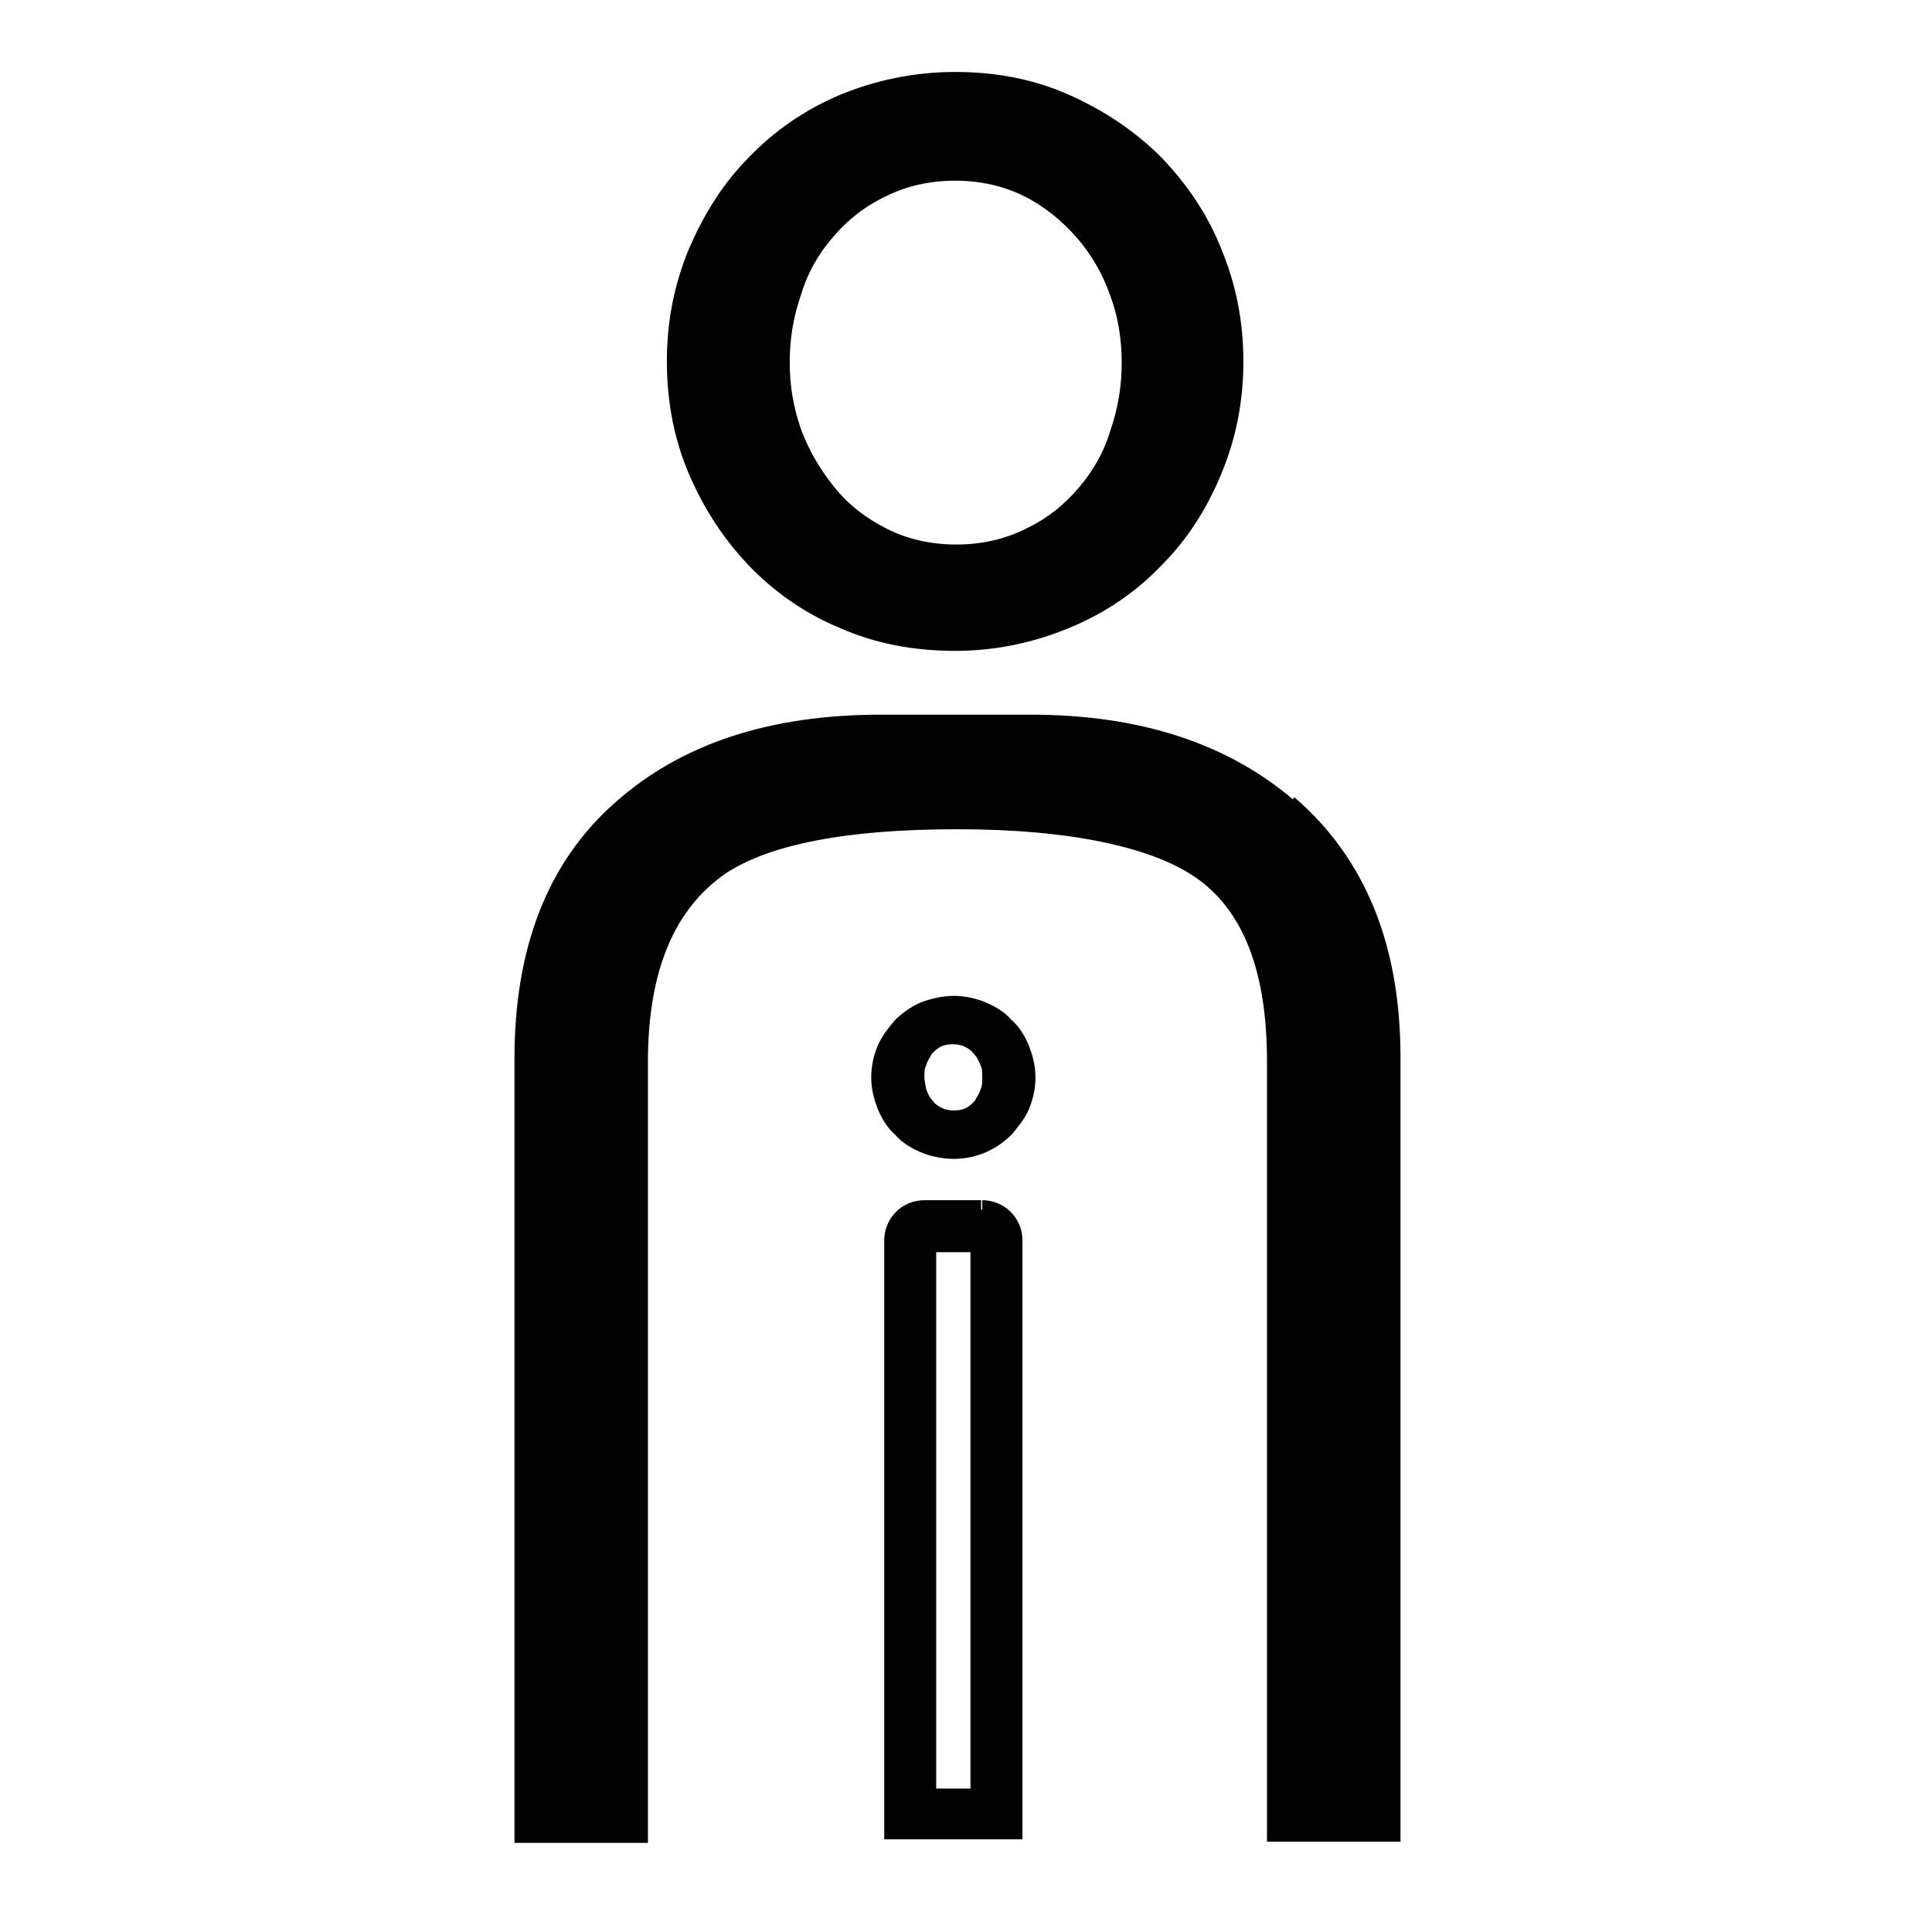 <svg width="50" height="50" viewBox="0 0 50 50" fill="none" xmlns="http://www.w3.org/2000/svg">
<path d="M33.31 20.88C31.659 19.474 29.457 18.74 26.675 18.74H22.792C19.979 18.74 17.747 19.474 16.096 20.941C14.384 22.439 13.559 24.61 13.559 27.392V47.449H16.524V27.484C16.524 25.069 17.227 23.387 18.634 22.409C19.826 21.614 21.875 21.216 24.779 21.216C27.684 21.216 29.977 21.675 31.2 22.592C32.423 23.509 33.034 25.13 33.034 27.453V47.419H36V27.362C36 24.518 35.114 22.348 33.34 20.819M18.053 12.166C17.686 11.31 17.503 10.363 17.503 9.354C17.503 8.345 17.686 7.427 18.053 6.541C18.42 5.685 18.909 4.89 19.551 4.248C20.193 3.575 20.958 3.055 21.814 2.688C22.7 2.321 23.679 2.107 24.718 2.107C25.758 2.107 26.706 2.291 27.592 2.688C28.479 3.086 29.243 3.606 29.885 4.248C30.527 4.92 31.047 5.685 31.383 6.541C31.75 7.427 31.934 8.345 31.934 9.354C31.934 10.363 31.75 11.28 31.383 12.166C31.017 13.053 30.527 13.817 29.885 14.46C29.243 15.132 28.479 15.652 27.592 16.019C26.706 16.386 25.758 16.6 24.718 16.6C23.679 16.6 22.7 16.416 21.814 16.019C20.927 15.652 20.163 15.101 19.551 14.46C18.909 13.787 18.42 13.023 18.053 12.166ZM20.193 9.354C20.193 9.996 20.285 10.576 20.499 11.188C20.713 11.769 21.019 12.289 21.416 12.778C21.814 13.267 22.303 13.634 22.853 13.909C23.404 14.184 24.046 14.337 24.749 14.337C25.452 14.337 26.094 14.184 26.644 13.909C27.225 13.634 27.684 13.267 28.081 12.808C28.479 12.35 28.785 11.83 28.968 11.219C29.182 10.607 29.274 9.996 29.274 9.384C29.274 8.773 29.182 8.161 28.968 7.58C28.754 6.969 28.448 6.449 28.051 5.99C27.653 5.532 27.164 5.134 26.614 4.859C26.064 4.584 25.421 4.431 24.718 4.431C24.015 4.431 23.373 4.584 22.823 4.859C22.242 5.134 21.783 5.501 21.386 5.96C20.988 6.418 20.682 6.938 20.499 7.55C20.285 8.161 20.193 8.773 20.193 9.384" fill="#010101"/>
<path d="M26.4 27.148C26.308 26.934 26.186 26.72 26.002 26.567C25.849 26.383 25.636 26.261 25.421 26.169C25.207 26.078 24.932 26.017 24.688 26.017C24.443 26.017 24.168 26.078 23.923 26.169C23.709 26.261 23.495 26.414 23.342 26.567C23.189 26.75 23.037 26.934 22.945 27.148C22.853 27.362 22.792 27.606 22.792 27.882C22.792 28.157 22.853 28.371 22.945 28.615C23.037 28.829 23.159 29.043 23.342 29.196C23.495 29.38 23.709 29.502 23.923 29.594C24.137 29.686 24.413 29.747 24.688 29.747C24.963 29.747 25.207 29.686 25.421 29.594C25.636 29.502 25.849 29.349 26.002 29.196C26.155 29.013 26.308 28.829 26.4 28.615C26.491 28.401 26.553 28.157 26.553 27.882C26.553 27.606 26.491 27.392 26.4 27.148ZM23.74 28.279C23.74 28.279 23.679 28.004 23.679 27.882C23.679 27.759 23.679 27.606 23.74 27.484C23.77 27.362 23.862 27.239 23.923 27.117C24.015 27.026 24.107 26.934 24.229 26.873C24.351 26.811 24.504 26.781 24.657 26.781C24.81 26.781 24.963 26.811 25.085 26.873C25.207 26.934 25.33 27.026 25.391 27.117C25.483 27.209 25.544 27.331 25.605 27.484C25.666 27.606 25.666 27.759 25.666 27.882C25.666 28.004 25.666 28.157 25.605 28.279C25.574 28.401 25.483 28.524 25.421 28.646C25.33 28.738 25.238 28.829 25.116 28.89C24.993 28.952 24.84 28.982 24.688 28.982C24.535 28.982 24.382 28.952 24.26 28.89C24.137 28.829 24.015 28.738 23.954 28.646C23.862 28.554 23.801 28.432 23.74 28.279ZM25.36 32.162V46.532H23.984V32.162H25.36ZM25.391 31.306H23.923C23.465 31.306 23.128 31.673 23.128 32.101V47.357H26.216V32.101C26.216 31.642 25.849 31.306 25.421 31.306" fill="#010101"/>
<path d="M33.31 20.88C31.659 19.474 29.457 18.74 26.675 18.74H22.792C19.979 18.74 17.747 19.474 16.096 20.941C14.384 22.439 13.559 24.61 13.559 27.392V47.449H16.524V27.484C16.524 25.069 17.227 23.387 18.634 22.409C19.826 21.614 21.875 21.216 24.779 21.216C27.684 21.216 29.977 21.675 31.2 22.592C32.423 23.509 33.034 25.13 33.034 27.453V47.419H36V27.362C36 24.518 35.114 22.348 33.34 20.819M20.193 9.354C20.193 9.996 20.285 10.576 20.499 11.188C20.713 11.769 21.019 12.289 21.416 12.778C21.814 13.267 22.303 13.634 22.853 13.909C23.404 14.184 24.046 14.337 24.749 14.337C25.452 14.337 26.094 14.184 26.644 13.909C27.225 13.634 27.684 13.267 28.081 12.808C28.479 12.35 28.785 11.83 28.968 11.219C29.182 10.607 29.274 9.996 29.274 9.384C29.274 8.773 29.182 8.161 28.968 7.58C28.754 6.969 28.448 6.449 28.051 5.99C27.653 5.532 27.164 5.134 26.614 4.859C26.064 4.584 25.421 4.431 24.718 4.431C24.015 4.431 23.373 4.584 22.823 4.859C22.242 5.134 21.783 5.501 21.386 5.96C20.988 6.418 20.682 6.938 20.499 7.55C20.285 8.161 20.193 8.773 20.193 9.384M25.391 31.306H23.923C23.465 31.306 23.128 31.673 23.128 32.101V47.357H26.216V32.101C26.216 31.642 25.849 31.306 25.421 31.306M18.053 12.166C17.686 11.31 17.503 10.363 17.503 9.354C17.503 8.345 17.686 7.427 18.053 6.541C18.42 5.685 18.909 4.89 19.551 4.248C20.193 3.575 20.958 3.055 21.814 2.688C22.7 2.321 23.679 2.107 24.718 2.107C25.758 2.107 26.706 2.291 27.592 2.688C28.479 3.086 29.243 3.606 29.885 4.248C30.527 4.92 31.047 5.685 31.383 6.541C31.75 7.427 31.934 8.345 31.934 9.354C31.934 10.363 31.75 11.28 31.383 12.166C31.017 13.053 30.527 13.817 29.885 14.46C29.243 15.132 28.479 15.652 27.592 16.019C26.706 16.386 25.758 16.6 24.718 16.6C23.679 16.6 22.7 16.416 21.814 16.019C20.927 15.652 20.163 15.101 19.551 14.46C18.909 13.787 18.42 13.023 18.053 12.166ZM26.4 27.148C26.308 26.934 26.186 26.72 26.002 26.567C25.849 26.383 25.636 26.261 25.421 26.169C25.207 26.078 24.932 26.017 24.688 26.017C24.443 26.017 24.168 26.078 23.923 26.169C23.709 26.261 23.495 26.414 23.342 26.567C23.189 26.75 23.037 26.934 22.945 27.148C22.853 27.362 22.792 27.606 22.792 27.882C22.792 28.157 22.853 28.371 22.945 28.615C23.037 28.829 23.159 29.043 23.342 29.196C23.495 29.38 23.709 29.502 23.923 29.594C24.137 29.686 24.413 29.747 24.688 29.747C24.963 29.747 25.207 29.686 25.421 29.594C25.636 29.502 25.849 29.349 26.002 29.196C26.155 29.013 26.308 28.829 26.4 28.615C26.491 28.401 26.553 28.157 26.553 27.882C26.553 27.606 26.491 27.392 26.4 27.148ZM23.74 28.279C23.74 28.279 23.679 28.004 23.679 27.882C23.679 27.759 23.679 27.606 23.74 27.484C23.77 27.362 23.862 27.239 23.923 27.117C24.015 27.026 24.107 26.934 24.229 26.873C24.351 26.811 24.504 26.781 24.657 26.781C24.81 26.781 24.963 26.811 25.085 26.873C25.207 26.934 25.33 27.026 25.391 27.117C25.483 27.209 25.544 27.331 25.605 27.484C25.666 27.606 25.666 27.759 25.666 27.882C25.666 28.004 25.666 28.157 25.605 28.279C25.574 28.401 25.483 28.524 25.421 28.646C25.33 28.738 25.238 28.829 25.116 28.89C24.993 28.952 24.84 28.982 24.688 28.982C24.535 28.982 24.382 28.952 24.26 28.89C24.137 28.829 24.015 28.738 23.954 28.646C23.862 28.554 23.801 28.432 23.74 28.279ZM25.36 32.162V46.532H23.984V32.162H25.36Z" stroke="#010101" stroke-width="0.489" stroke-miterlimit="10"/>
</svg>

